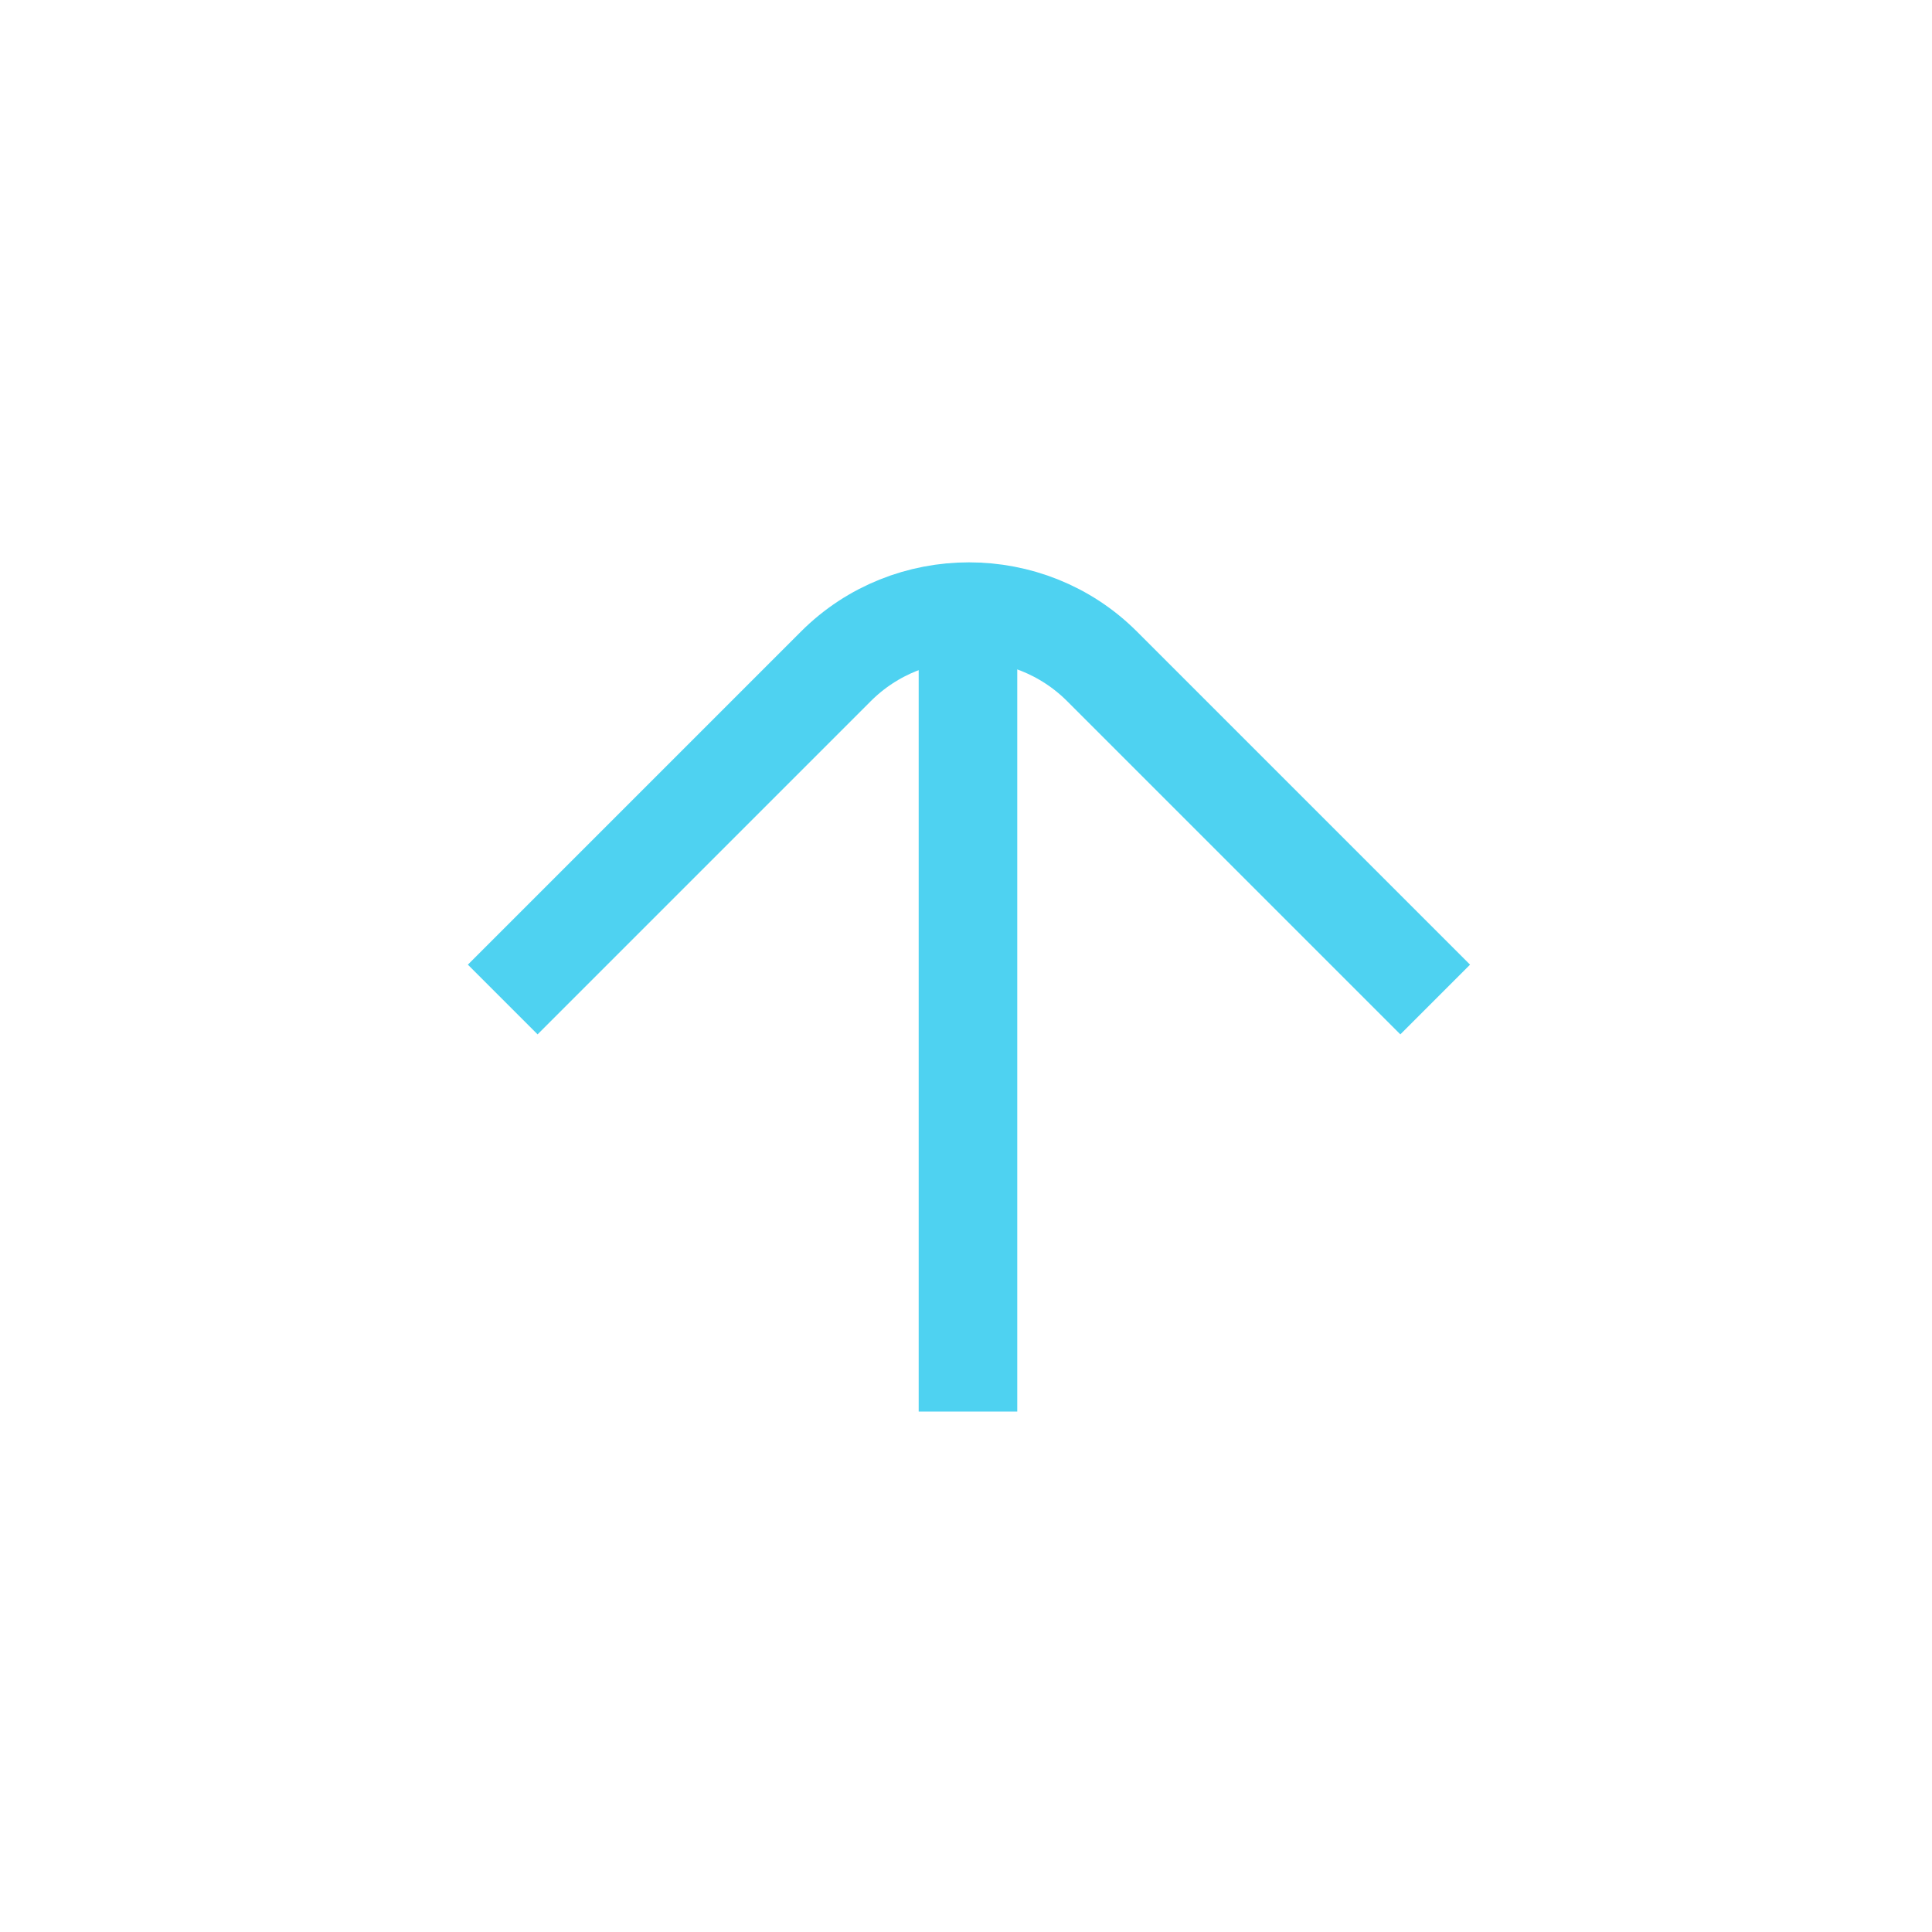 <?xml version="1.0" encoding="utf-8"?>
<!-- Generator: Adobe Illustrator 25.1.0, SVG Export Plug-In . SVG Version: 6.00 Build 0)  -->
<svg version="1.1" id="Laag_1" xmlns="http://www.w3.org/2000/svg" xmlns:xlink="http://www.w3.org/1999/xlink" x="0px" y="0px"
	 viewBox="0 0 98 98" style="enable-background:new 0 0 98 98;" xml:space="preserve">
<style type="text/css">
	.st0{fill:none;stroke:#4ED2F1;stroke-width:5;stroke-miterlimit:10;}
</style>
<g>
	<path class="st0" d="M25.5,50.7l16.9-16.9c3.7-3.7,9.8-3.7,13.5,0l16.9,16.9"/>
	<line class="st0" x1="49.1" y1="31.3" x2="49.1" y2="71.6"/>
</g>
</svg>

